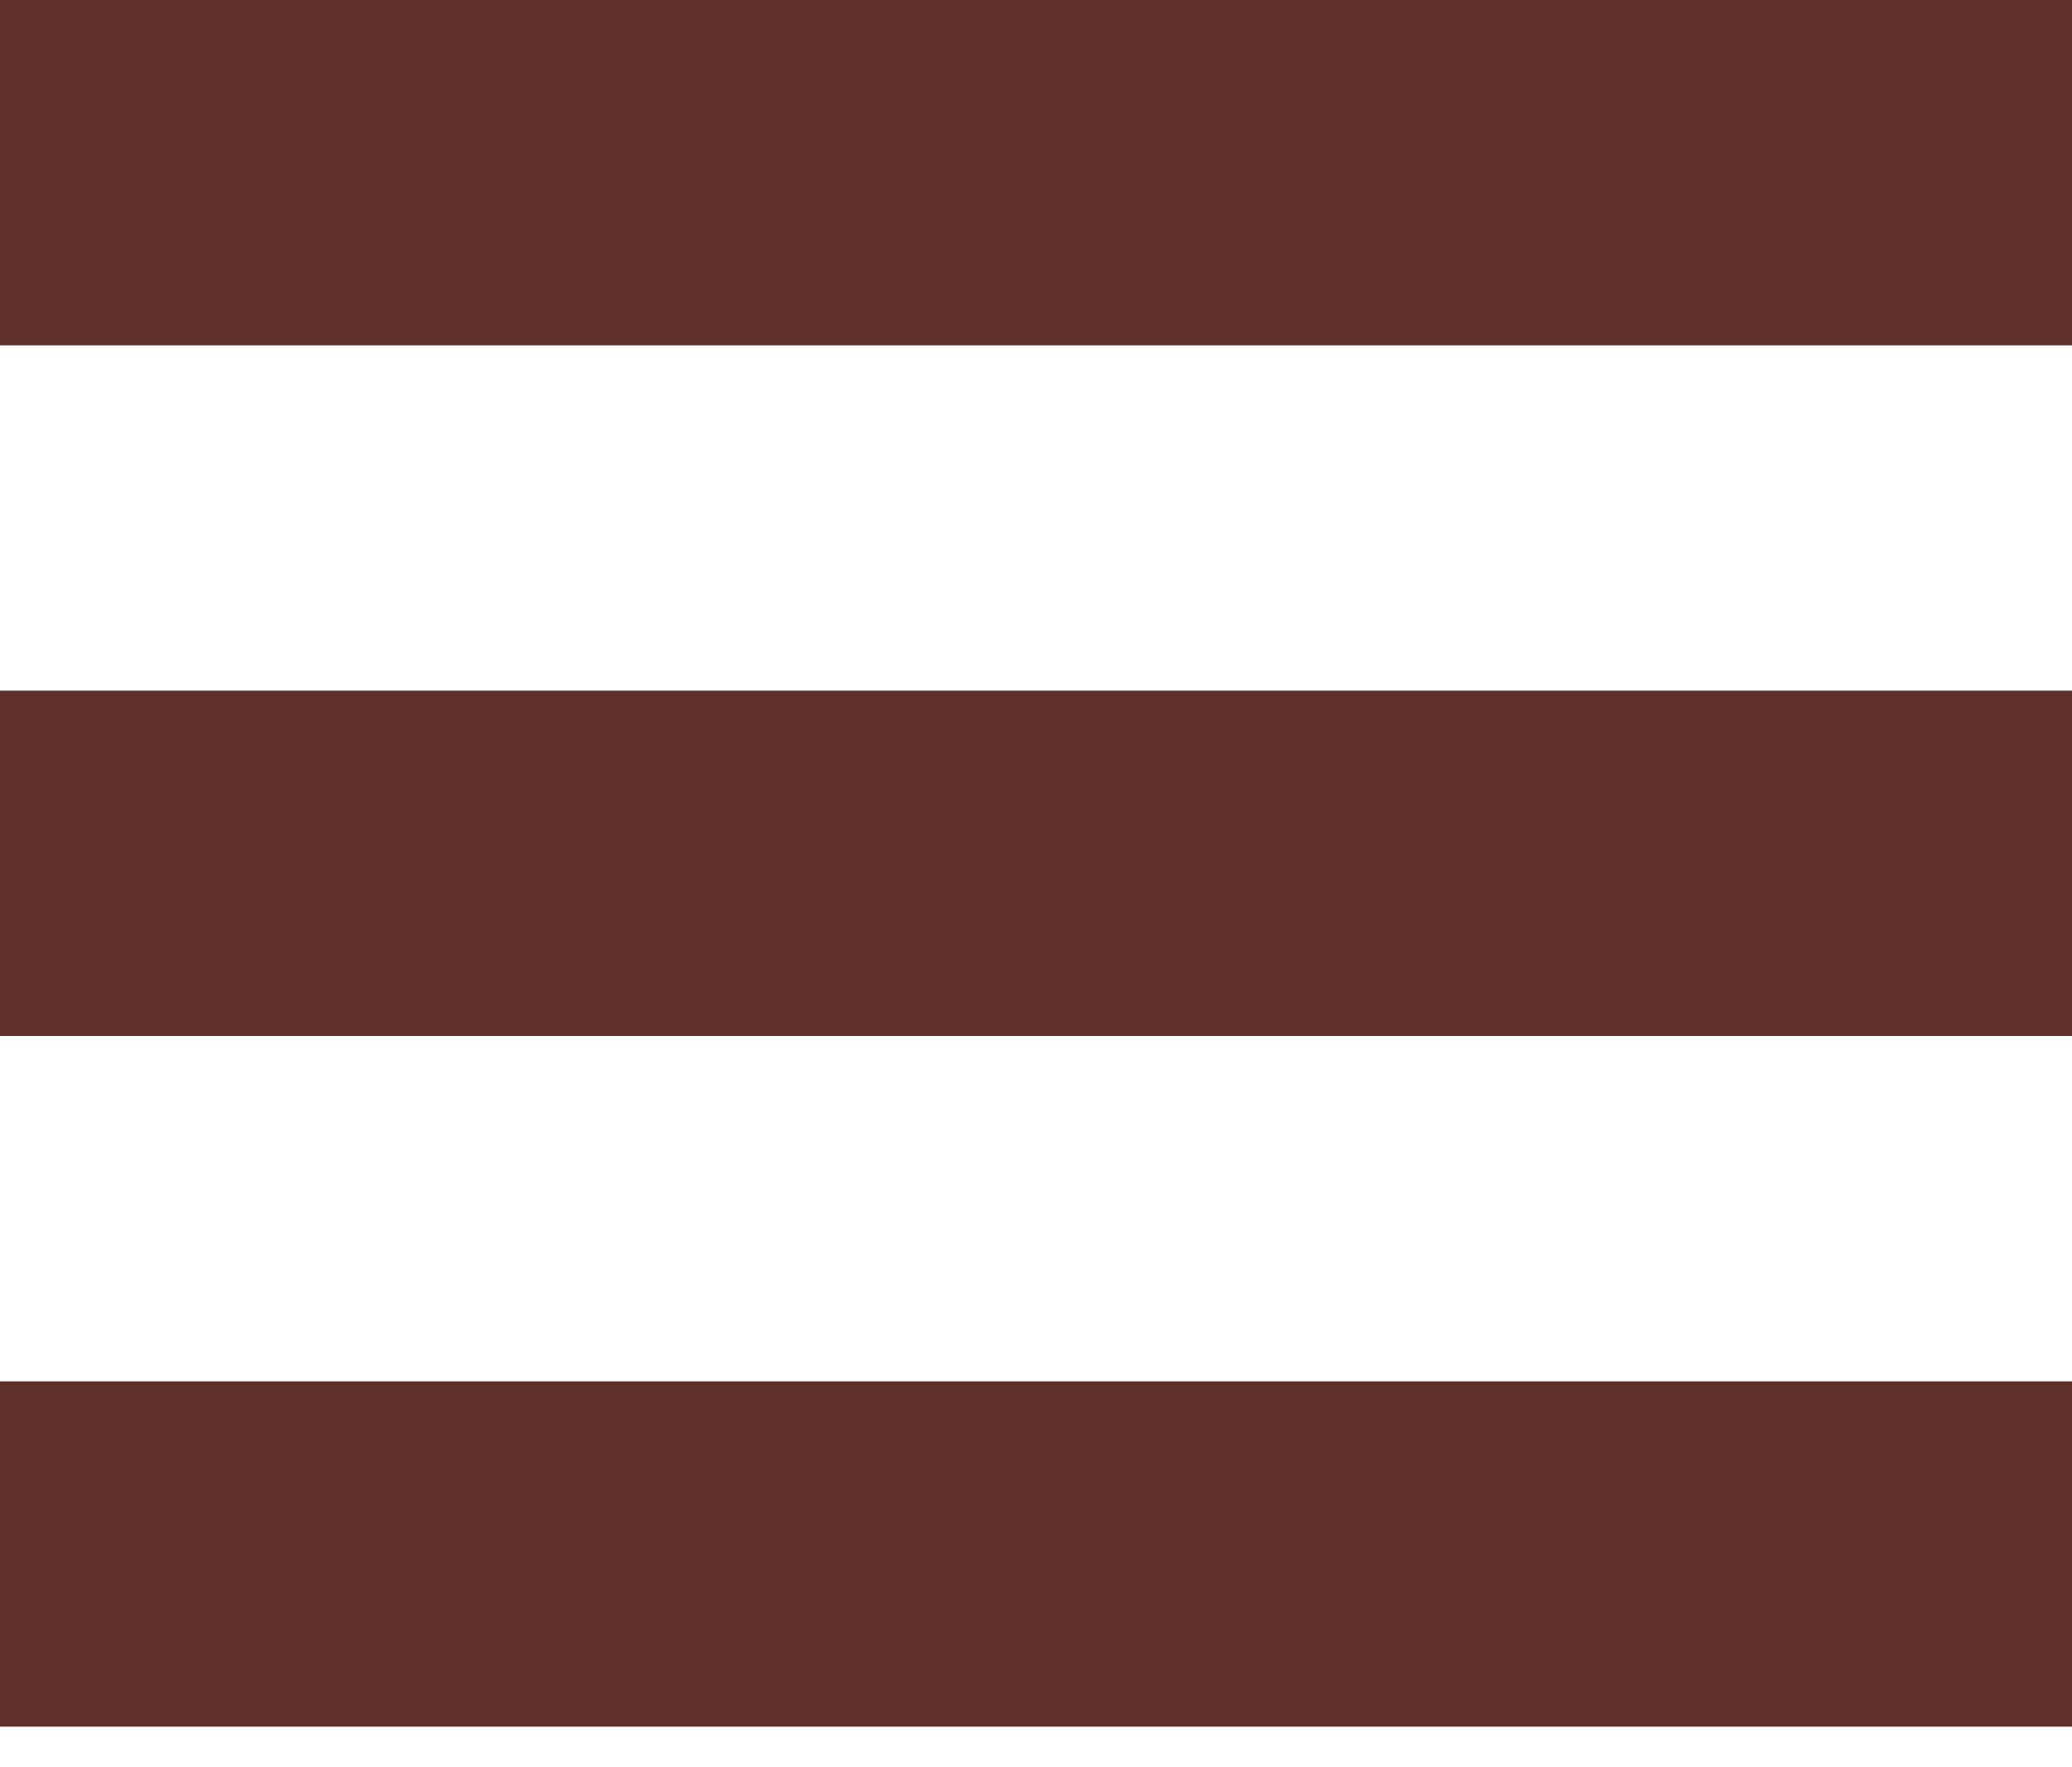 <?xml version="1.0" encoding="UTF-8"?>
<svg width="34px" height="29px" viewBox="0 0 34 29" version="1.1" xmlns="http://www.w3.org/2000/svg" xmlns:xlink="http://www.w3.org/1999/xlink">
    <!-- Generator: Sketch 43.1 (39012) - http://www.bohemiancoding.com/sketch -->
    <title>menu</title>
    <desc>Created with Sketch.</desc>
    <defs></defs>
    <g id="Page-1" stroke="none" stroke-width="1" fill="none" fill-rule="evenodd">
        <g id="menu" fill-rule="nonzero" fill="#5F2F2B">
            <path d="M34,5.667 L0,5.667 L0,0 L34,0 L34,5.667 Z M34,11.333 L0,11.333 L0,17 L34,17 L34,11.333 Z M34,22.667 L0,22.667 L0,28.333 L34,28.333 L34,22.667 Z" id="Shape"></path>
        </g>
    </g>
</svg>